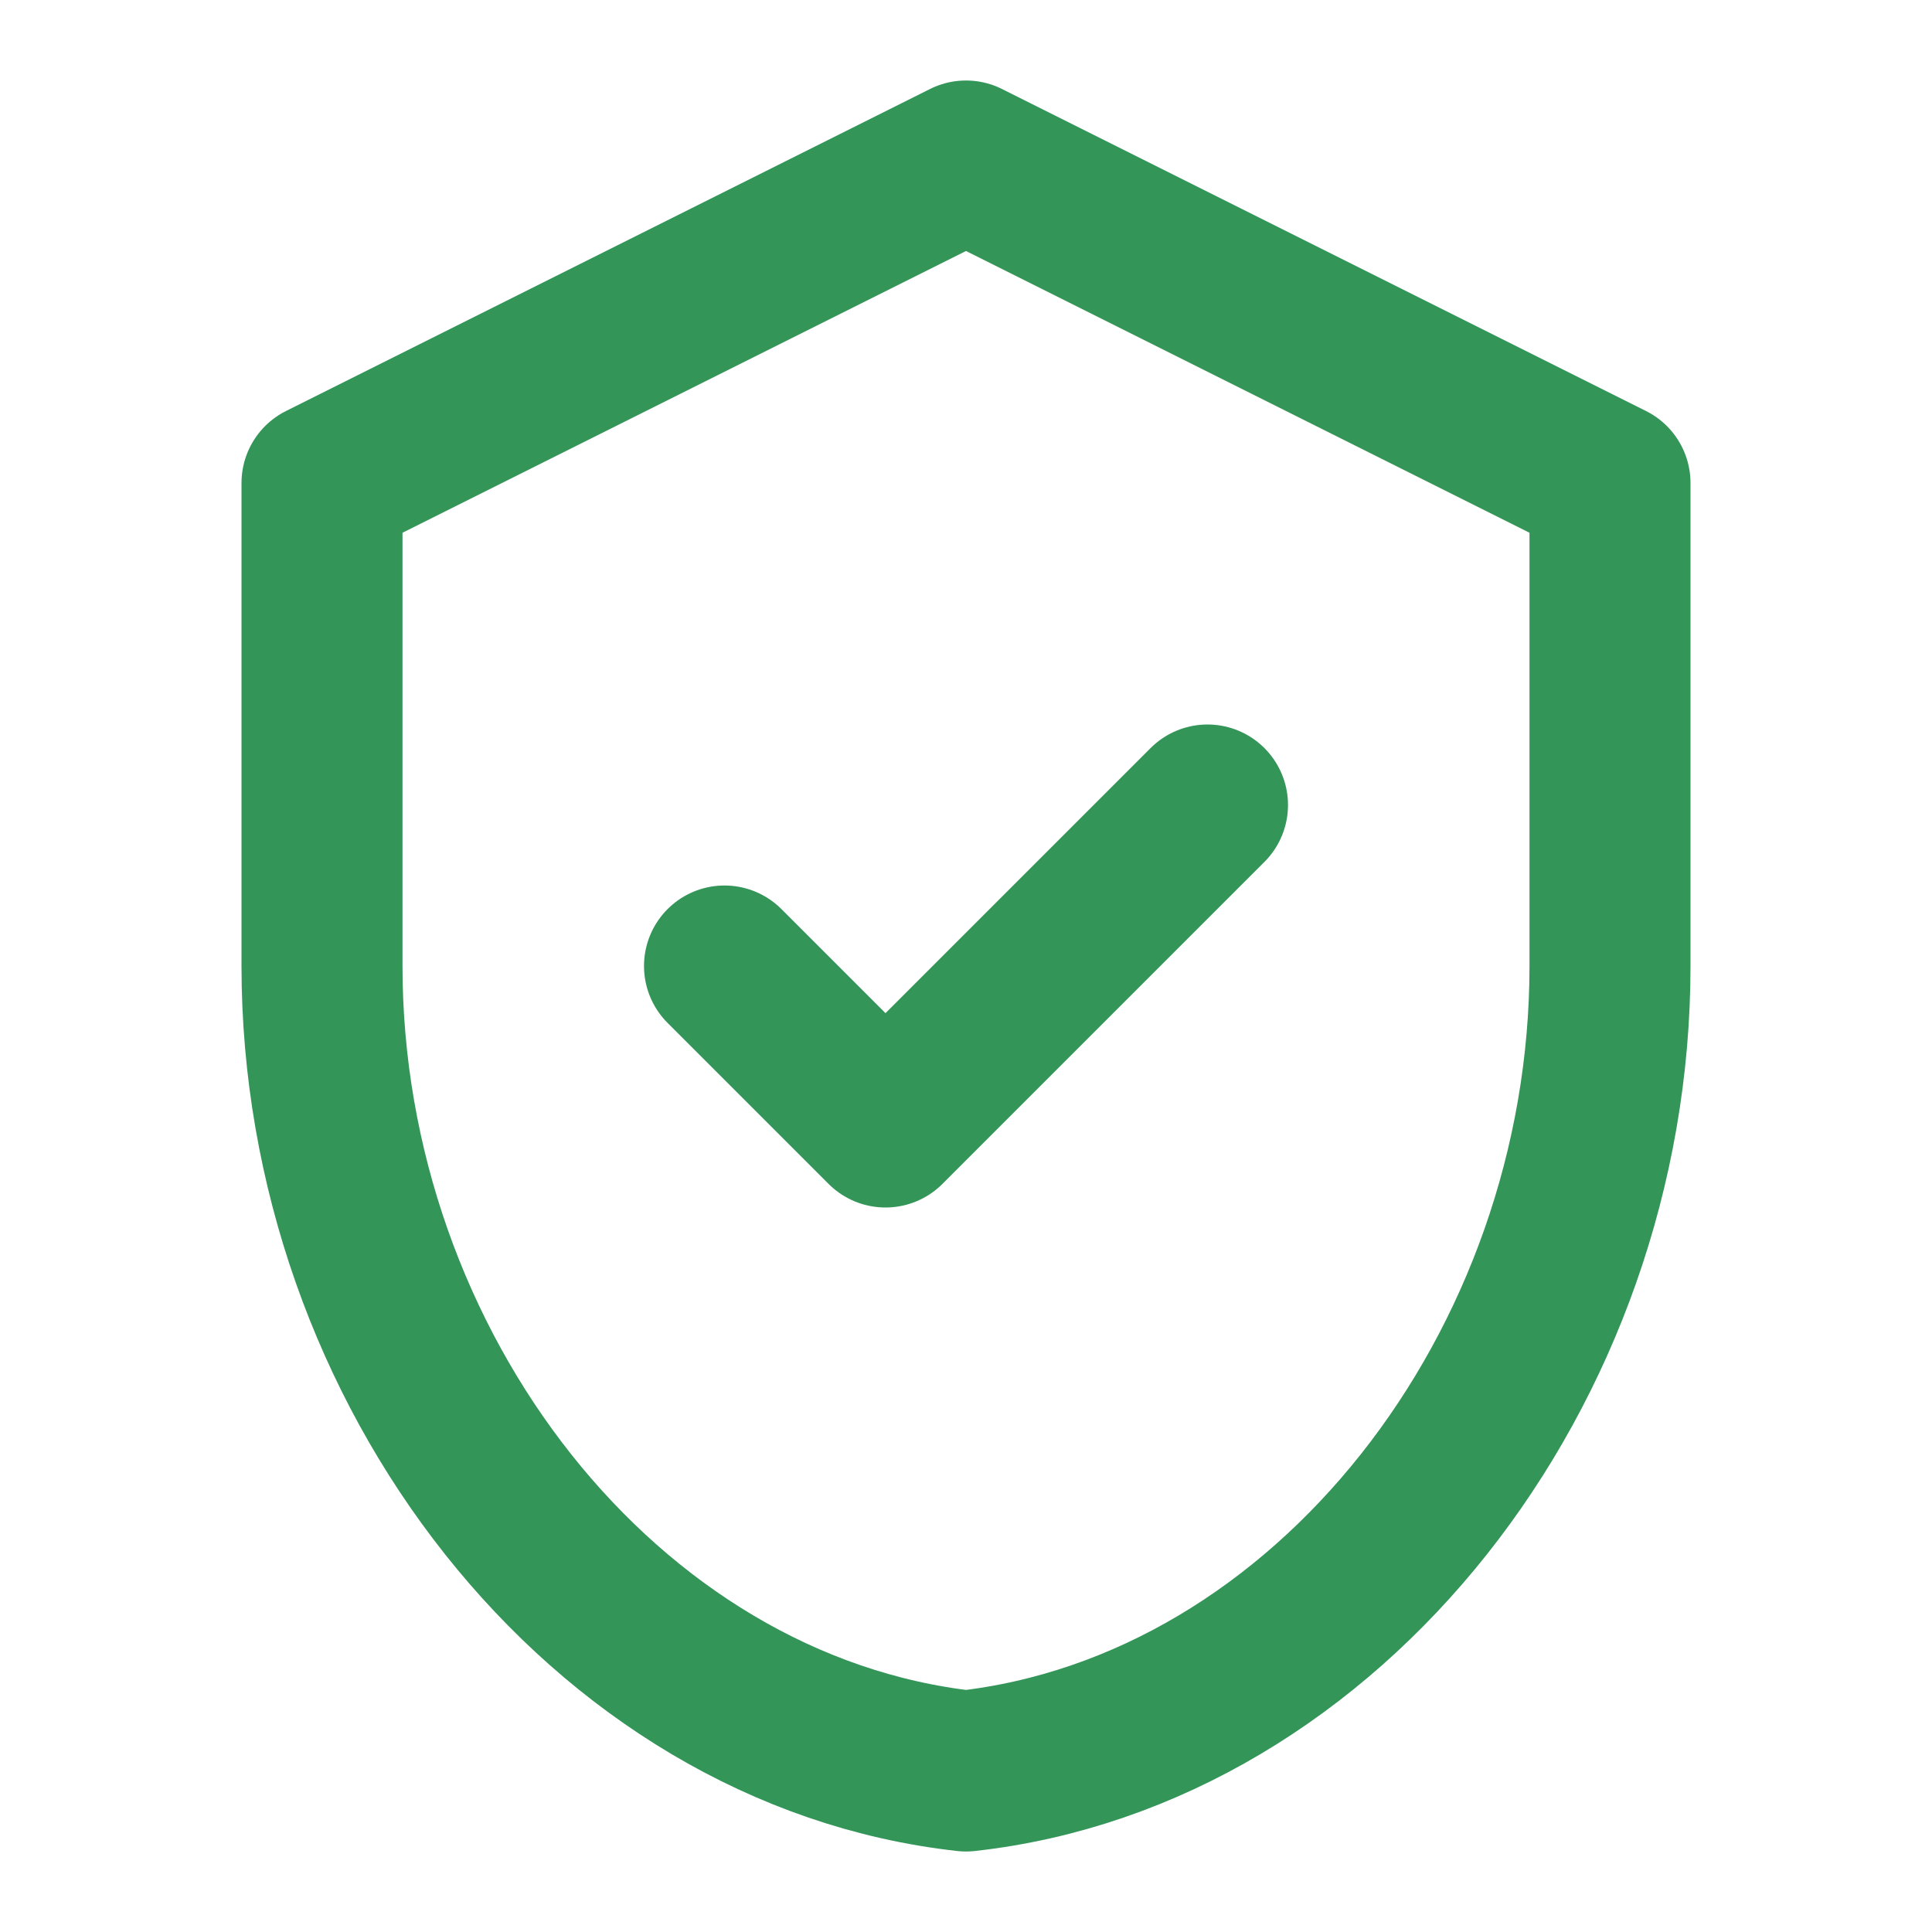 <svg viewBox="0 0 24 24" style="margin-bottom:8px" stroke-width="2" stroke-linejoin="round" stroke-linecap="round" stroke="#349559" fill="none" height="32" width="32" xmlns="http://www.w3.org/2000/svg"><path d="m12 2 8 4v6c0 5-3.5 9.5-8 10-4.5-.5-8-5-8-10V6l8-4z"></path><path d="m9 12 2 2 4-4"></path></svg>
